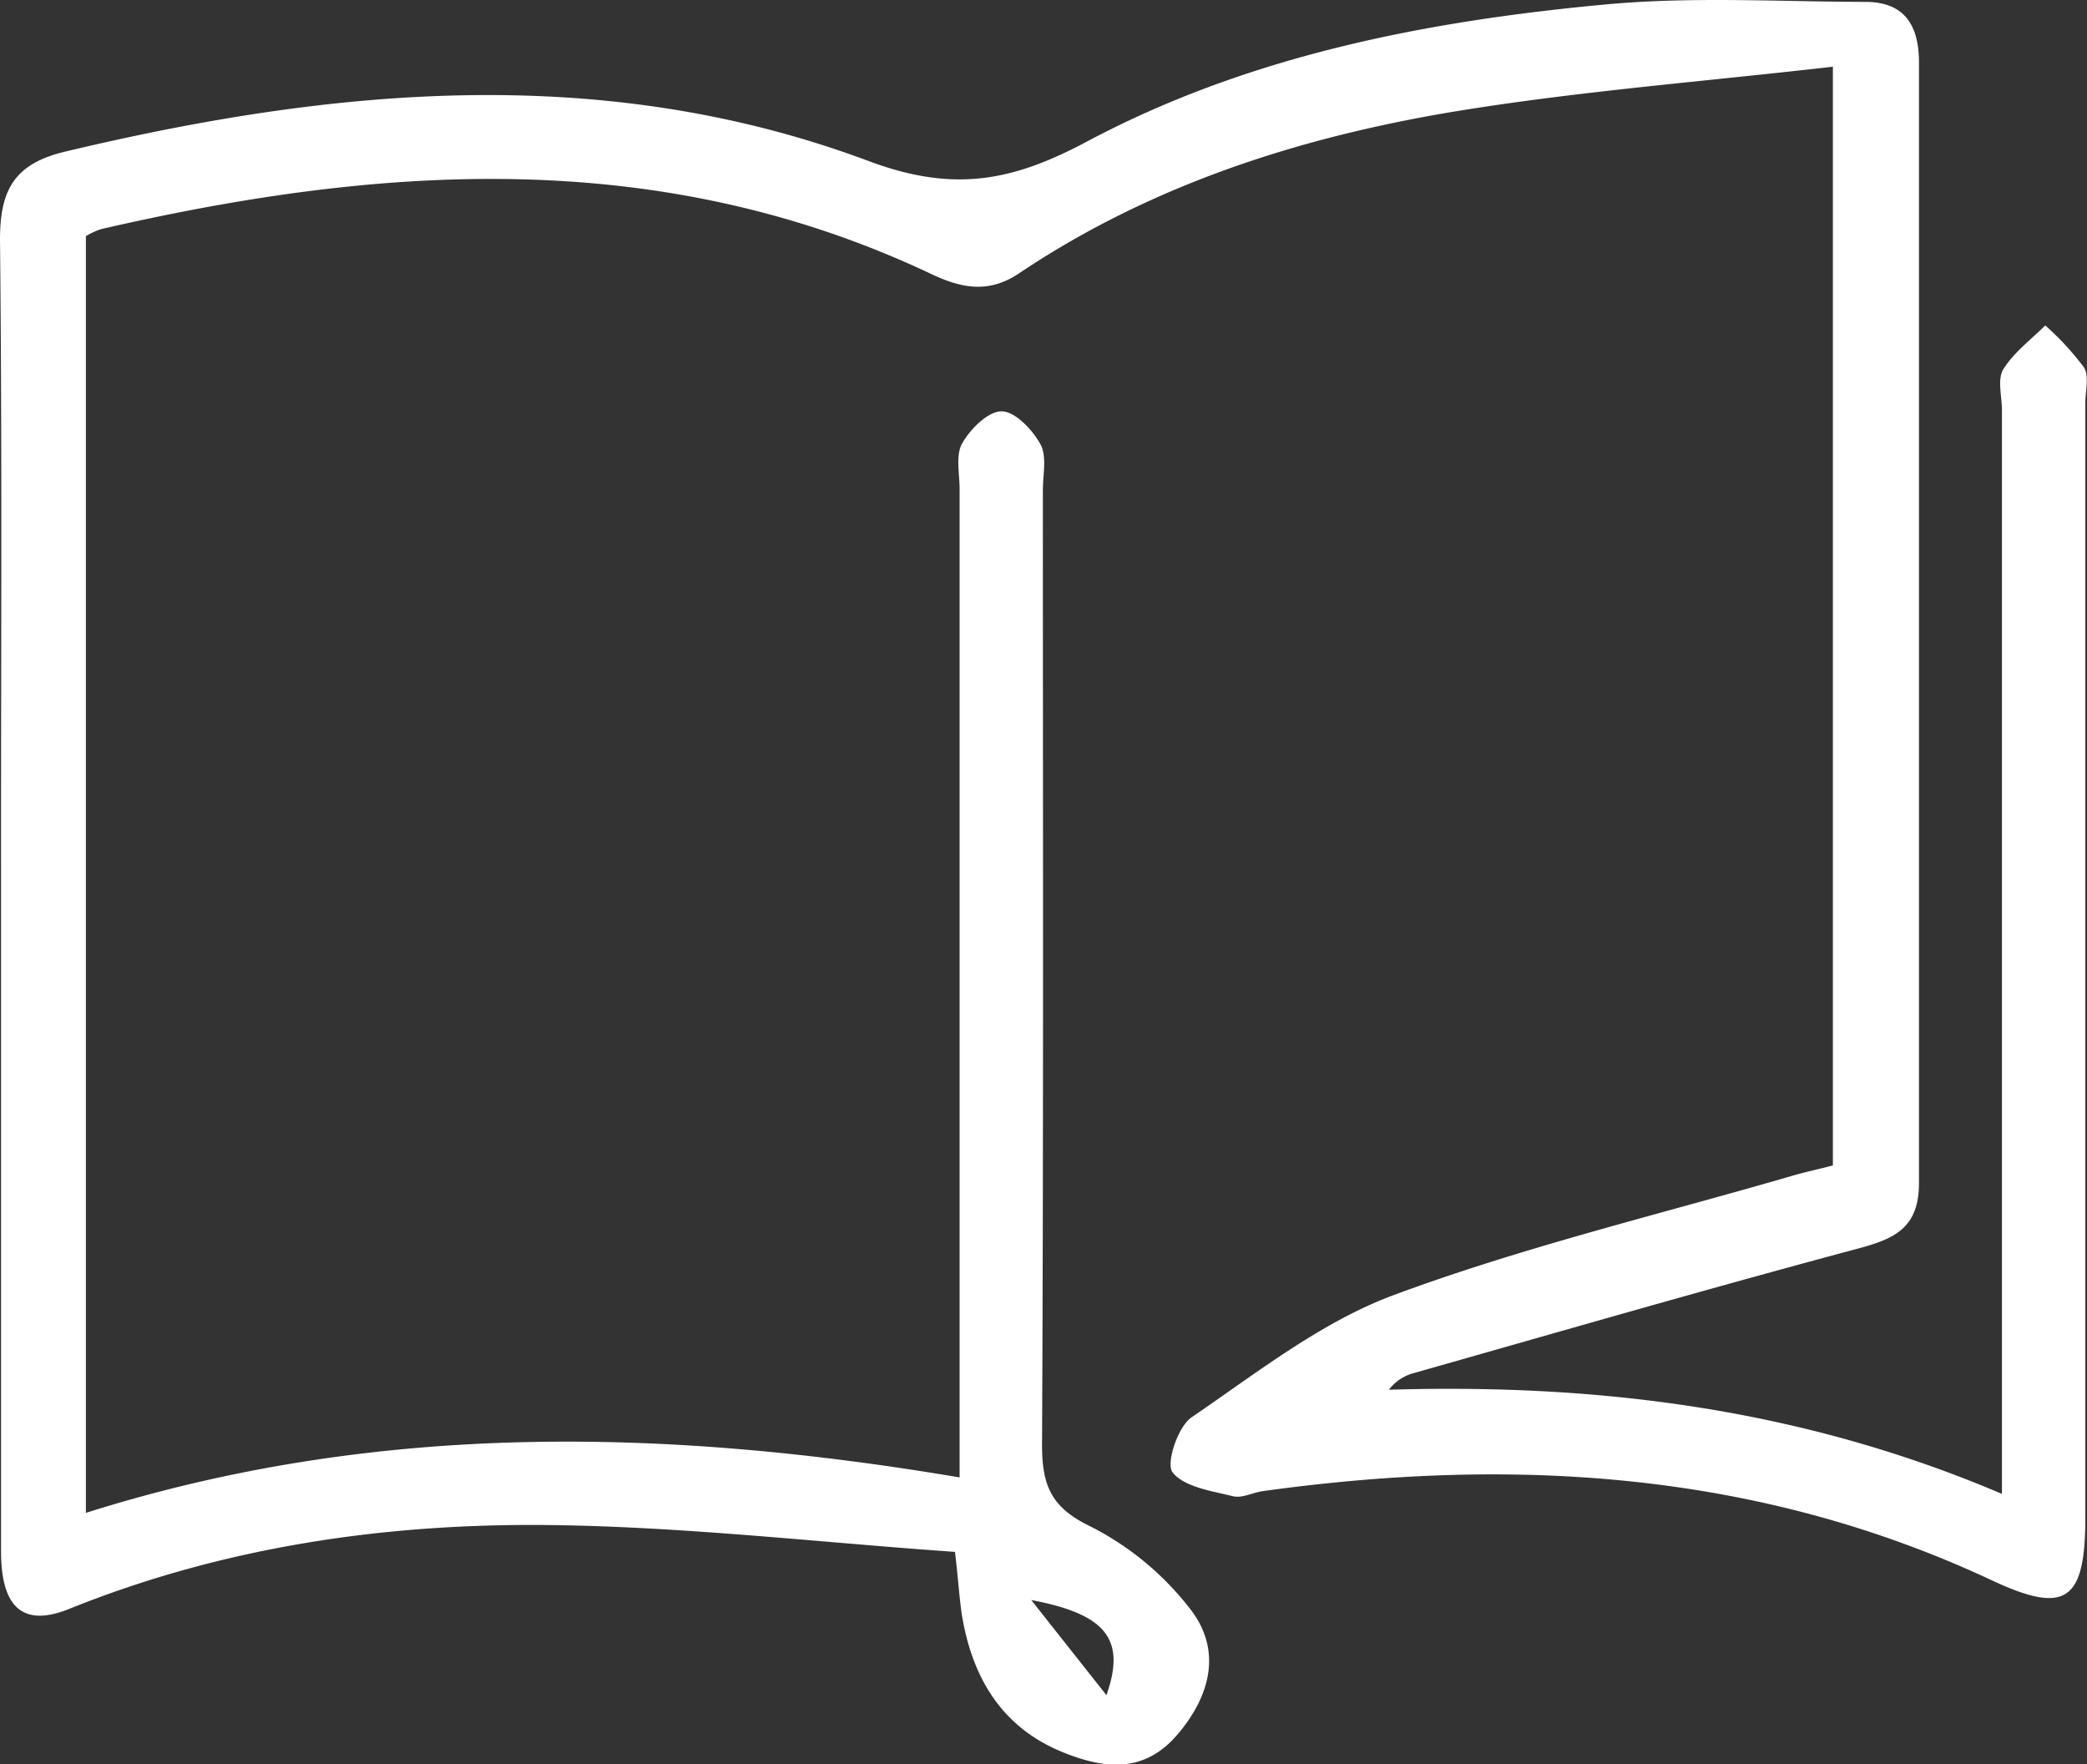 <?xml version="1.0" encoding="UTF-8"?> <svg xmlns="http://www.w3.org/2000/svg" id="Слой_1" data-name="Слой 1" viewBox="0 0 199 168.2"><rect x="0" y="0" width="199" height="168.2" fill="#333333" stroke="none"/> <title>book</title> <path d="M91.56,163.87c-12.92-.9-25.88-2.42-38.84-2.56-15.61-.16-31,2.1-45.63,8C2.7,171.07.61,169.2.6,163.84q0-32.9,0-65.77C.59,78.29.71,58.51.5,38.73c0-4.73,1.38-7.22,6.2-8.37,25.68-6.13,51.47-8.53,76.69.92,8.07,3,13.66,1.9,20.73-1.87,15.35-8.18,32.33-11.5,49.53-13.09,8.17-.76,16.47-.26,24.71-.24,3.78,0,5.12,2.27,5.12,5.81q0,53.42,0,106.81c0,4.37-2.42,5.35-6,6.3-14.17,3.79-28.27,7.88-42.38,11.88a4.45,4.45,0,0,0-2.17,1.53c20-.6,39.37,1.8,58.46,9.93V55c0-1.32-.46-2.92.13-3.89,1-1.61,2.62-2.81,4-4.18a26.49,26.49,0,0,1,3.69,4c.52.84.13,2.25.13,3.4q0,53.16,0,106.32c0,8-1.93,9.22-9,5.89-22.19-10.36-45.5-11.78-69.38-8.47-1,.13-2,.71-2.91.49-2-.5-4.62-.86-5.74-2.27-.66-.82.49-4.35,1.81-5.25,6.22-4.24,12.37-9.1,19.31-11.67,12.35-4.58,25.25-7.66,37.93-11.35,1.25-.37,2.53-.63,3.91-1V22.26c-12.33,1.42-24.31,2.34-36.12,4.28C124.36,29,110.21,33.54,97.61,42c-2.88,1.91-5.47,1.38-8.37,0C63.46,29.82,36.9,31.58,10.12,37.75a8,8,0,0,0-1.43.66V160.15C36.12,151.47,63.76,152,92,156.77v-5.71q0-44.25,0-88.52c0-1.48-.4-3.23.25-4.37.77-1.37,2.48-3.07,3.77-3.05s2.93,1.76,3.69,3.14c.63,1.17.23,2.9.23,4.38,0,30.33.07,60.66-.08,91,0,3.88.84,6,4.65,7.82a28,28,0,0,1,9.34,7.68c3.25,4,2.1,8.43-1.09,12.16s-7,3.26-10.92,1.67c-5.55-2.25-8.4-6.69-9.49-12.36C92,168.85,91.94,167.06,91.56,163.87ZM106,177.53c1.91-5.38-.1-7.73-7.17-9.07Z" transform="translate(-0.5 -15.9)" style="fill:#fff"></path> </svg> 